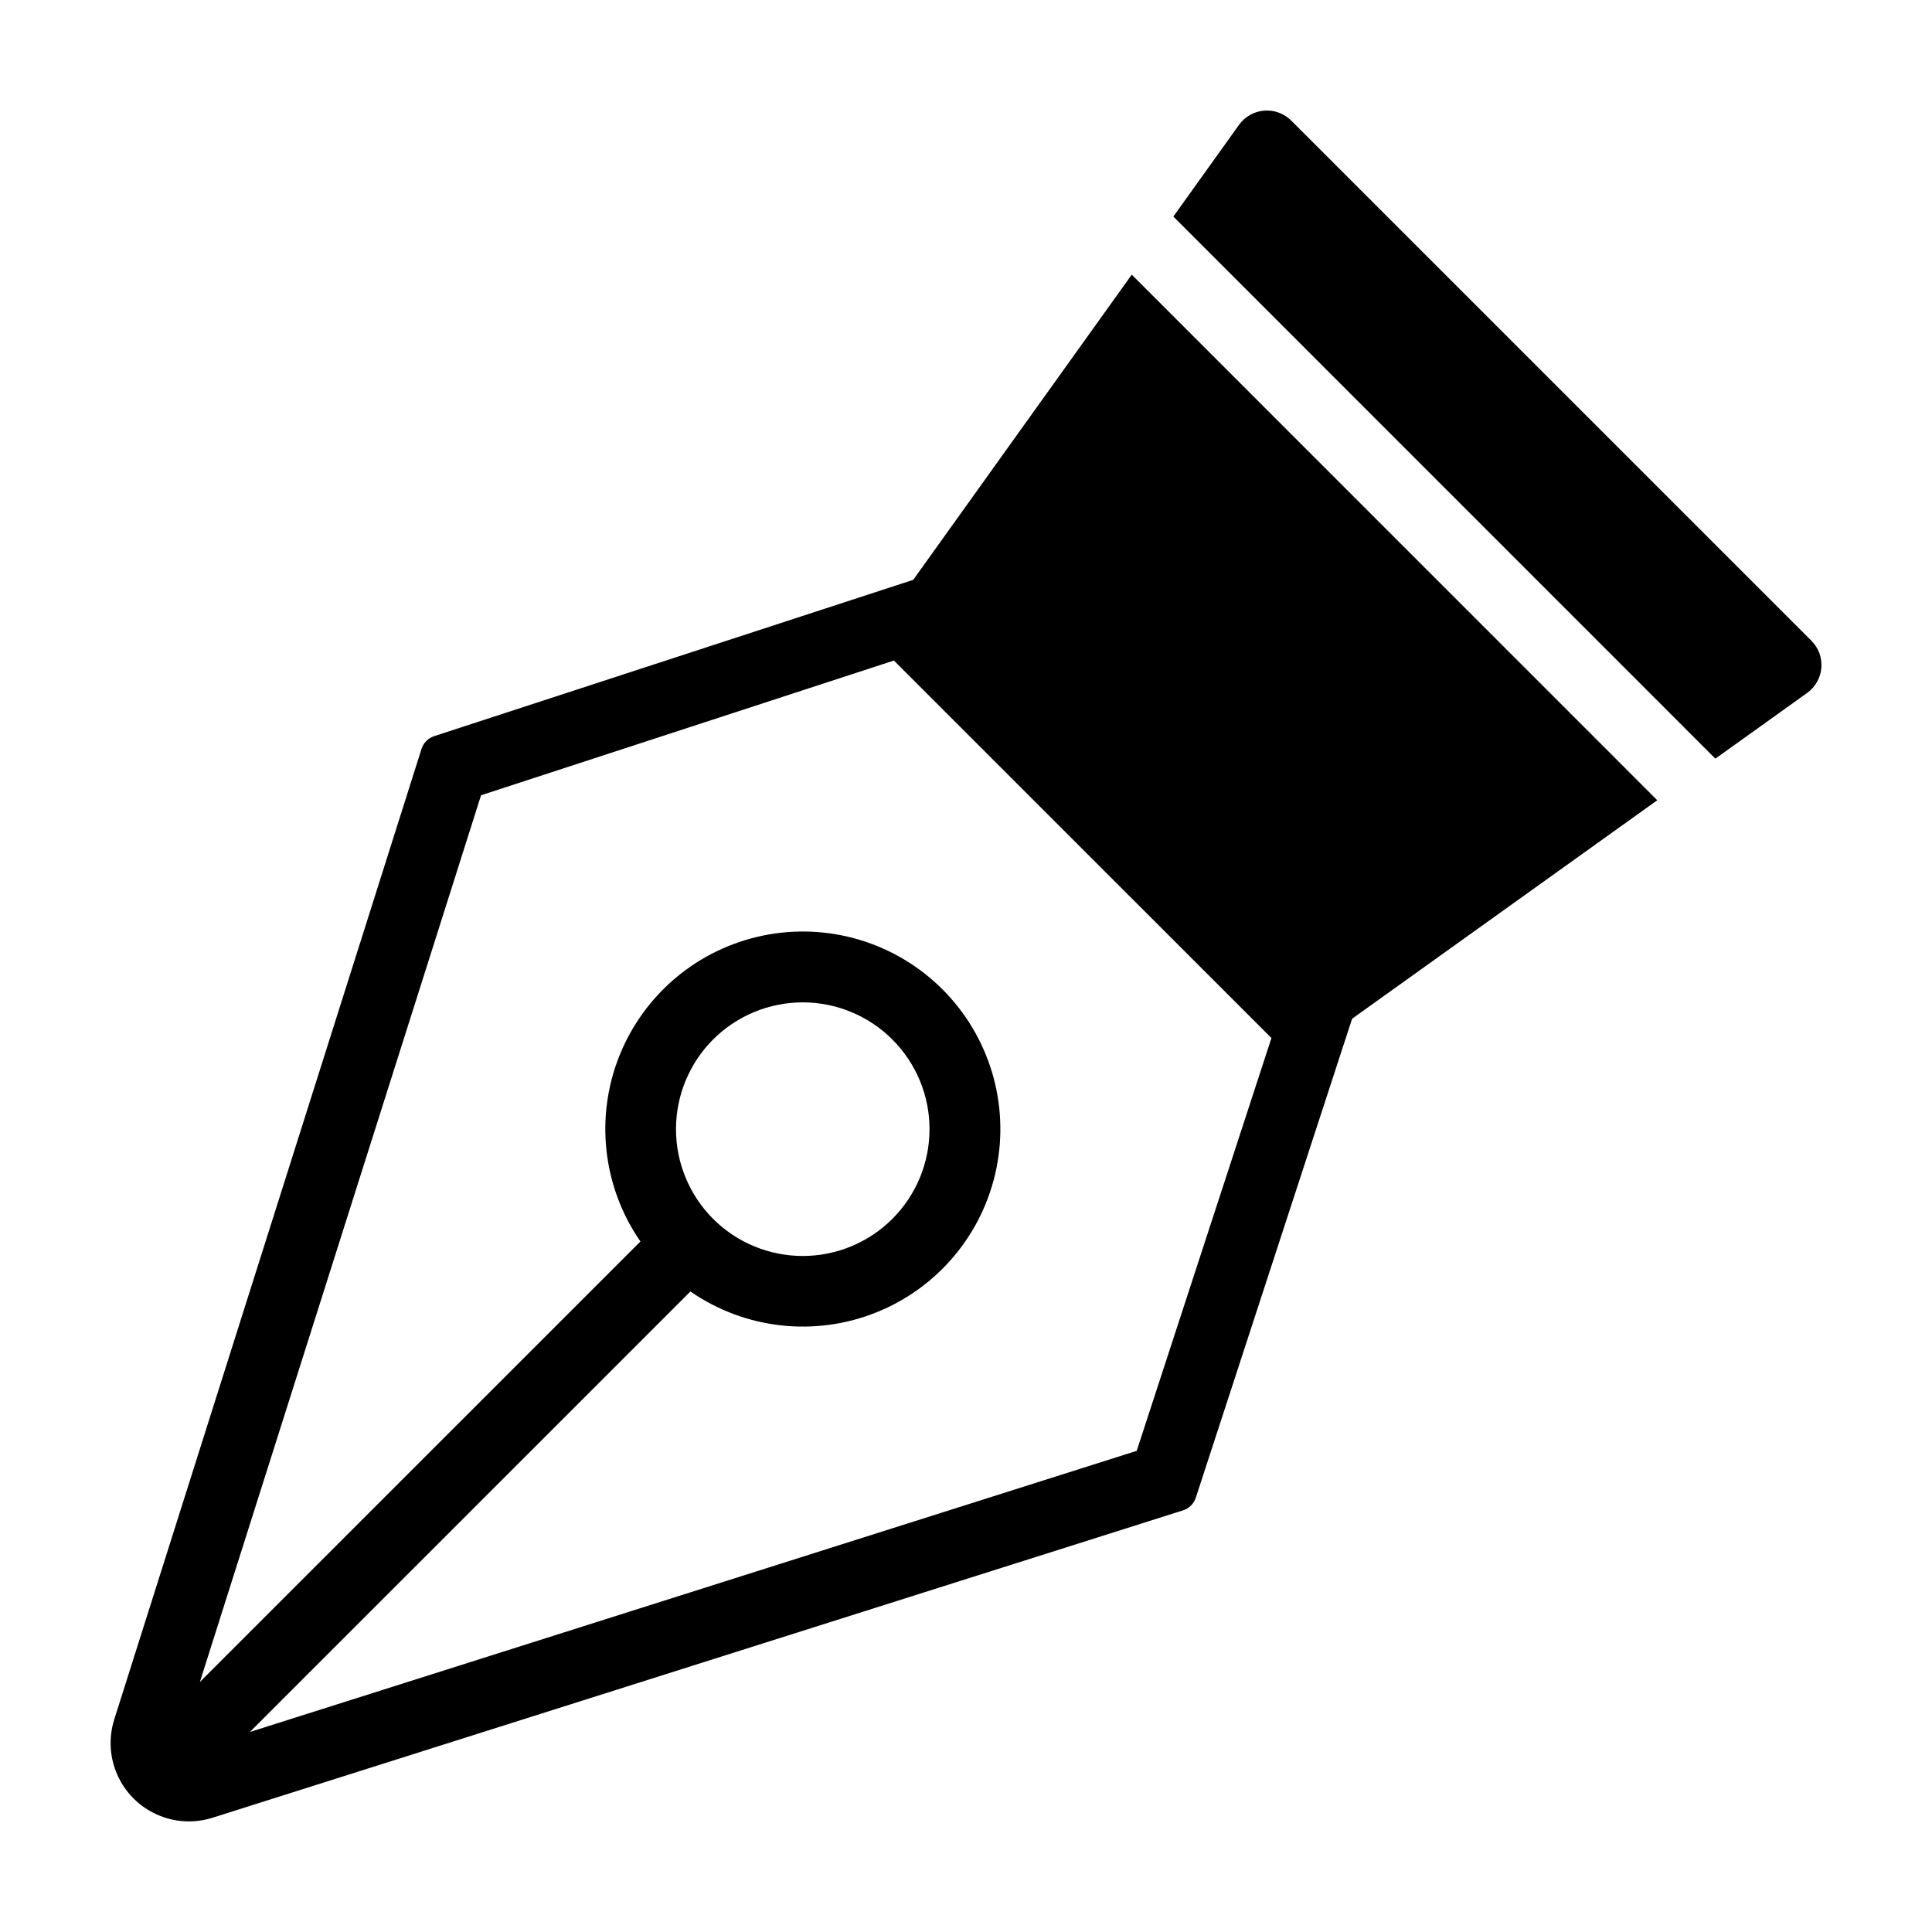 <?xml version="1.0" encoding="UTF-8"?>
<!-- The Best Svg Icon site in the world: iconSvg.co, Visit us! https://iconsvg.co -->
<svg fill="#000000" width="800px" height="800px" version="1.1" viewBox="144 144 512 512" xmlns="http://www.w3.org/2000/svg">
 <path d="m598.59 345.05-143.64-143.66 17.398-24.301c1.555-2.172 3.988-3.551 6.656-3.769 2.664-0.219 5.289 0.742 7.18 2.633l137.86 137.85c1.891 1.891 2.852 4.516 2.633 7.18-0.219 2.664-1.598 5.098-3.769 6.652zm-424.31 254.61 81.426-257.19c0.508-1.605 1.758-2.863 3.356-3.383l126.95-41.422 57.914-80.879 139.27 139.29-80.871 57.898-41.426 126.94c-0.523 1.594-1.781 2.844-3.379 3.348l-257.19 81.457c-4.856 1.539-10.105 1.238-14.754-0.848-4.644-2.082-8.367-5.801-10.449-10.449-2.082-4.648-2.383-9.898-0.848-14.754zm22.688-9.918 116.75-116.74c-10.008-14.457-12.086-32.977-5.535-49.293 6.547-16.32 20.855-28.258 38.082-31.785 17.227-3.523 35.074 1.836 47.508 14.27 12.434 12.434 17.797 30.277 14.27 47.508-3.523 17.227-15.461 31.531-31.781 38.086-16.316 6.551-34.832 4.473-49.293-5.535l-116.75 116.74 235.02-74.504 35.703-109.4-100.05-100.04-109.41 35.703zm136-122.74c6.301 6.301 14.848 9.844 23.758 9.844 8.914 0 17.461-3.539 23.766-9.84 6.301-6.301 9.84-14.848 9.84-23.762 0.004-8.91-3.539-17.461-9.84-23.762-6.301-6.301-14.852-9.844-23.762-9.844-8.914 0.004-17.461 3.543-23.762 9.844-6.289 6.309-9.824 14.852-9.824 23.762 0 8.906 3.531 17.449 9.824 23.758z"/>
</svg>